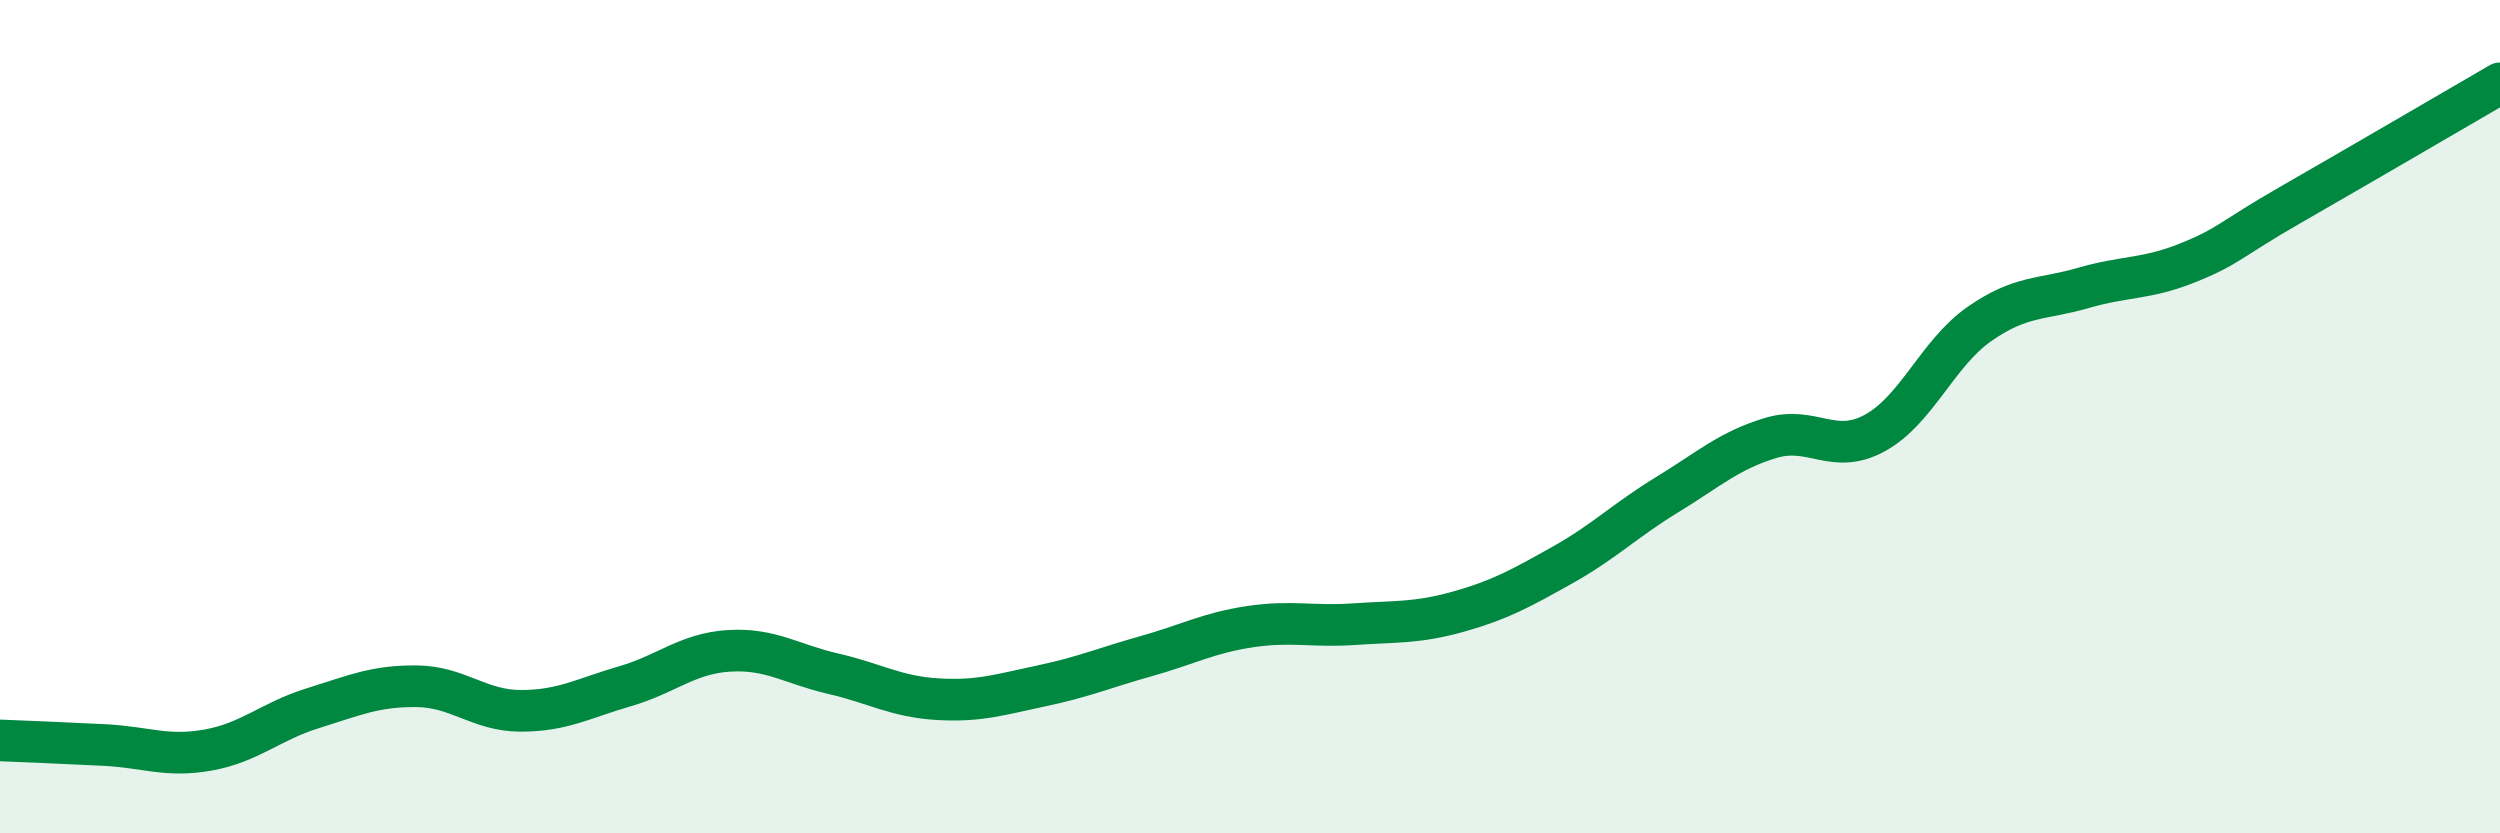 
    <svg width="60" height="20" viewBox="0 0 60 20" xmlns="http://www.w3.org/2000/svg">
      <path
        d="M 0,17.77 C 0.5,17.79 1.5,17.83 2.5,17.88 C 3.5,17.93 4,18.18 5,18 C 6,17.82 6.5,17.31 7.5,17 C 8.5,16.69 9,16.46 10,16.47 C 11,16.48 11.5,17.06 12.5,17.06 C 13.5,17.06 14,16.76 15,16.47 C 16,16.18 16.5,15.68 17.5,15.62 C 18.5,15.56 19,15.94 20,16.17 C 21,16.4 21.5,16.72 22.5,16.78 C 23.5,16.84 24,16.67 25,16.46 C 26,16.25 26.5,16.03 27.5,15.75 C 28.5,15.47 29,15.19 30,15.04 C 31,14.89 31.5,15.05 32.5,14.98 C 33.5,14.91 34,14.96 35,14.68 C 36,14.4 36.5,14.12 37.5,13.56 C 38.5,13 39,12.49 40,11.88 C 41,11.27 41.5,10.81 42.5,10.51 C 43.5,10.21 44,10.94 45,10.39 C 46,9.84 46.5,8.48 47.5,7.78 C 48.5,7.08 49,7.2 50,6.91 C 51,6.62 51.5,6.71 52.5,6.31 C 53.5,5.91 53.5,5.76 55,4.9 C 56.5,4.04 59,2.58 60,2L60 20L0 20Z"
        fill="#008740"
        opacity="0.1"
        stroke-linecap="round"
        stroke-linejoin="round"
      />
      <path
        d="M 0,17.77 C 0.5,17.79 1.5,17.83 2.5,17.88 C 3.5,17.93 4,18.18 5,18 C 6,17.82 6.5,17.31 7.5,17 C 8.5,16.69 9,16.46 10,16.47 C 11,16.48 11.5,17.06 12.5,17.06 C 13.5,17.06 14,16.76 15,16.47 C 16,16.18 16.5,15.68 17.5,15.62 C 18.5,15.56 19,15.94 20,16.17 C 21,16.4 21.5,16.72 22.5,16.78 C 23.5,16.84 24,16.67 25,16.46 C 26,16.25 26.5,16.03 27.5,15.75 C 28.5,15.47 29,15.19 30,15.04 C 31,14.89 31.5,15.05 32.5,14.98 C 33.5,14.91 34,14.96 35,14.68 C 36,14.4 36.5,14.12 37.5,13.56 C 38.5,13 39,12.49 40,11.88 C 41,11.27 41.5,10.81 42.5,10.51 C 43.5,10.21 44,10.94 45,10.39 C 46,9.84 46.5,8.48 47.5,7.78 C 48.5,7.08 49,7.2 50,6.91 C 51,6.62 51.5,6.71 52.5,6.31 C 53.5,5.91 53.5,5.76 55,4.9 C 56.5,4.04 59,2.58 60,2"
        stroke="#008740"
        stroke-width="1"
        fill="none"
        stroke-linecap="round"
        stroke-linejoin="round"
      />
    </svg>
  